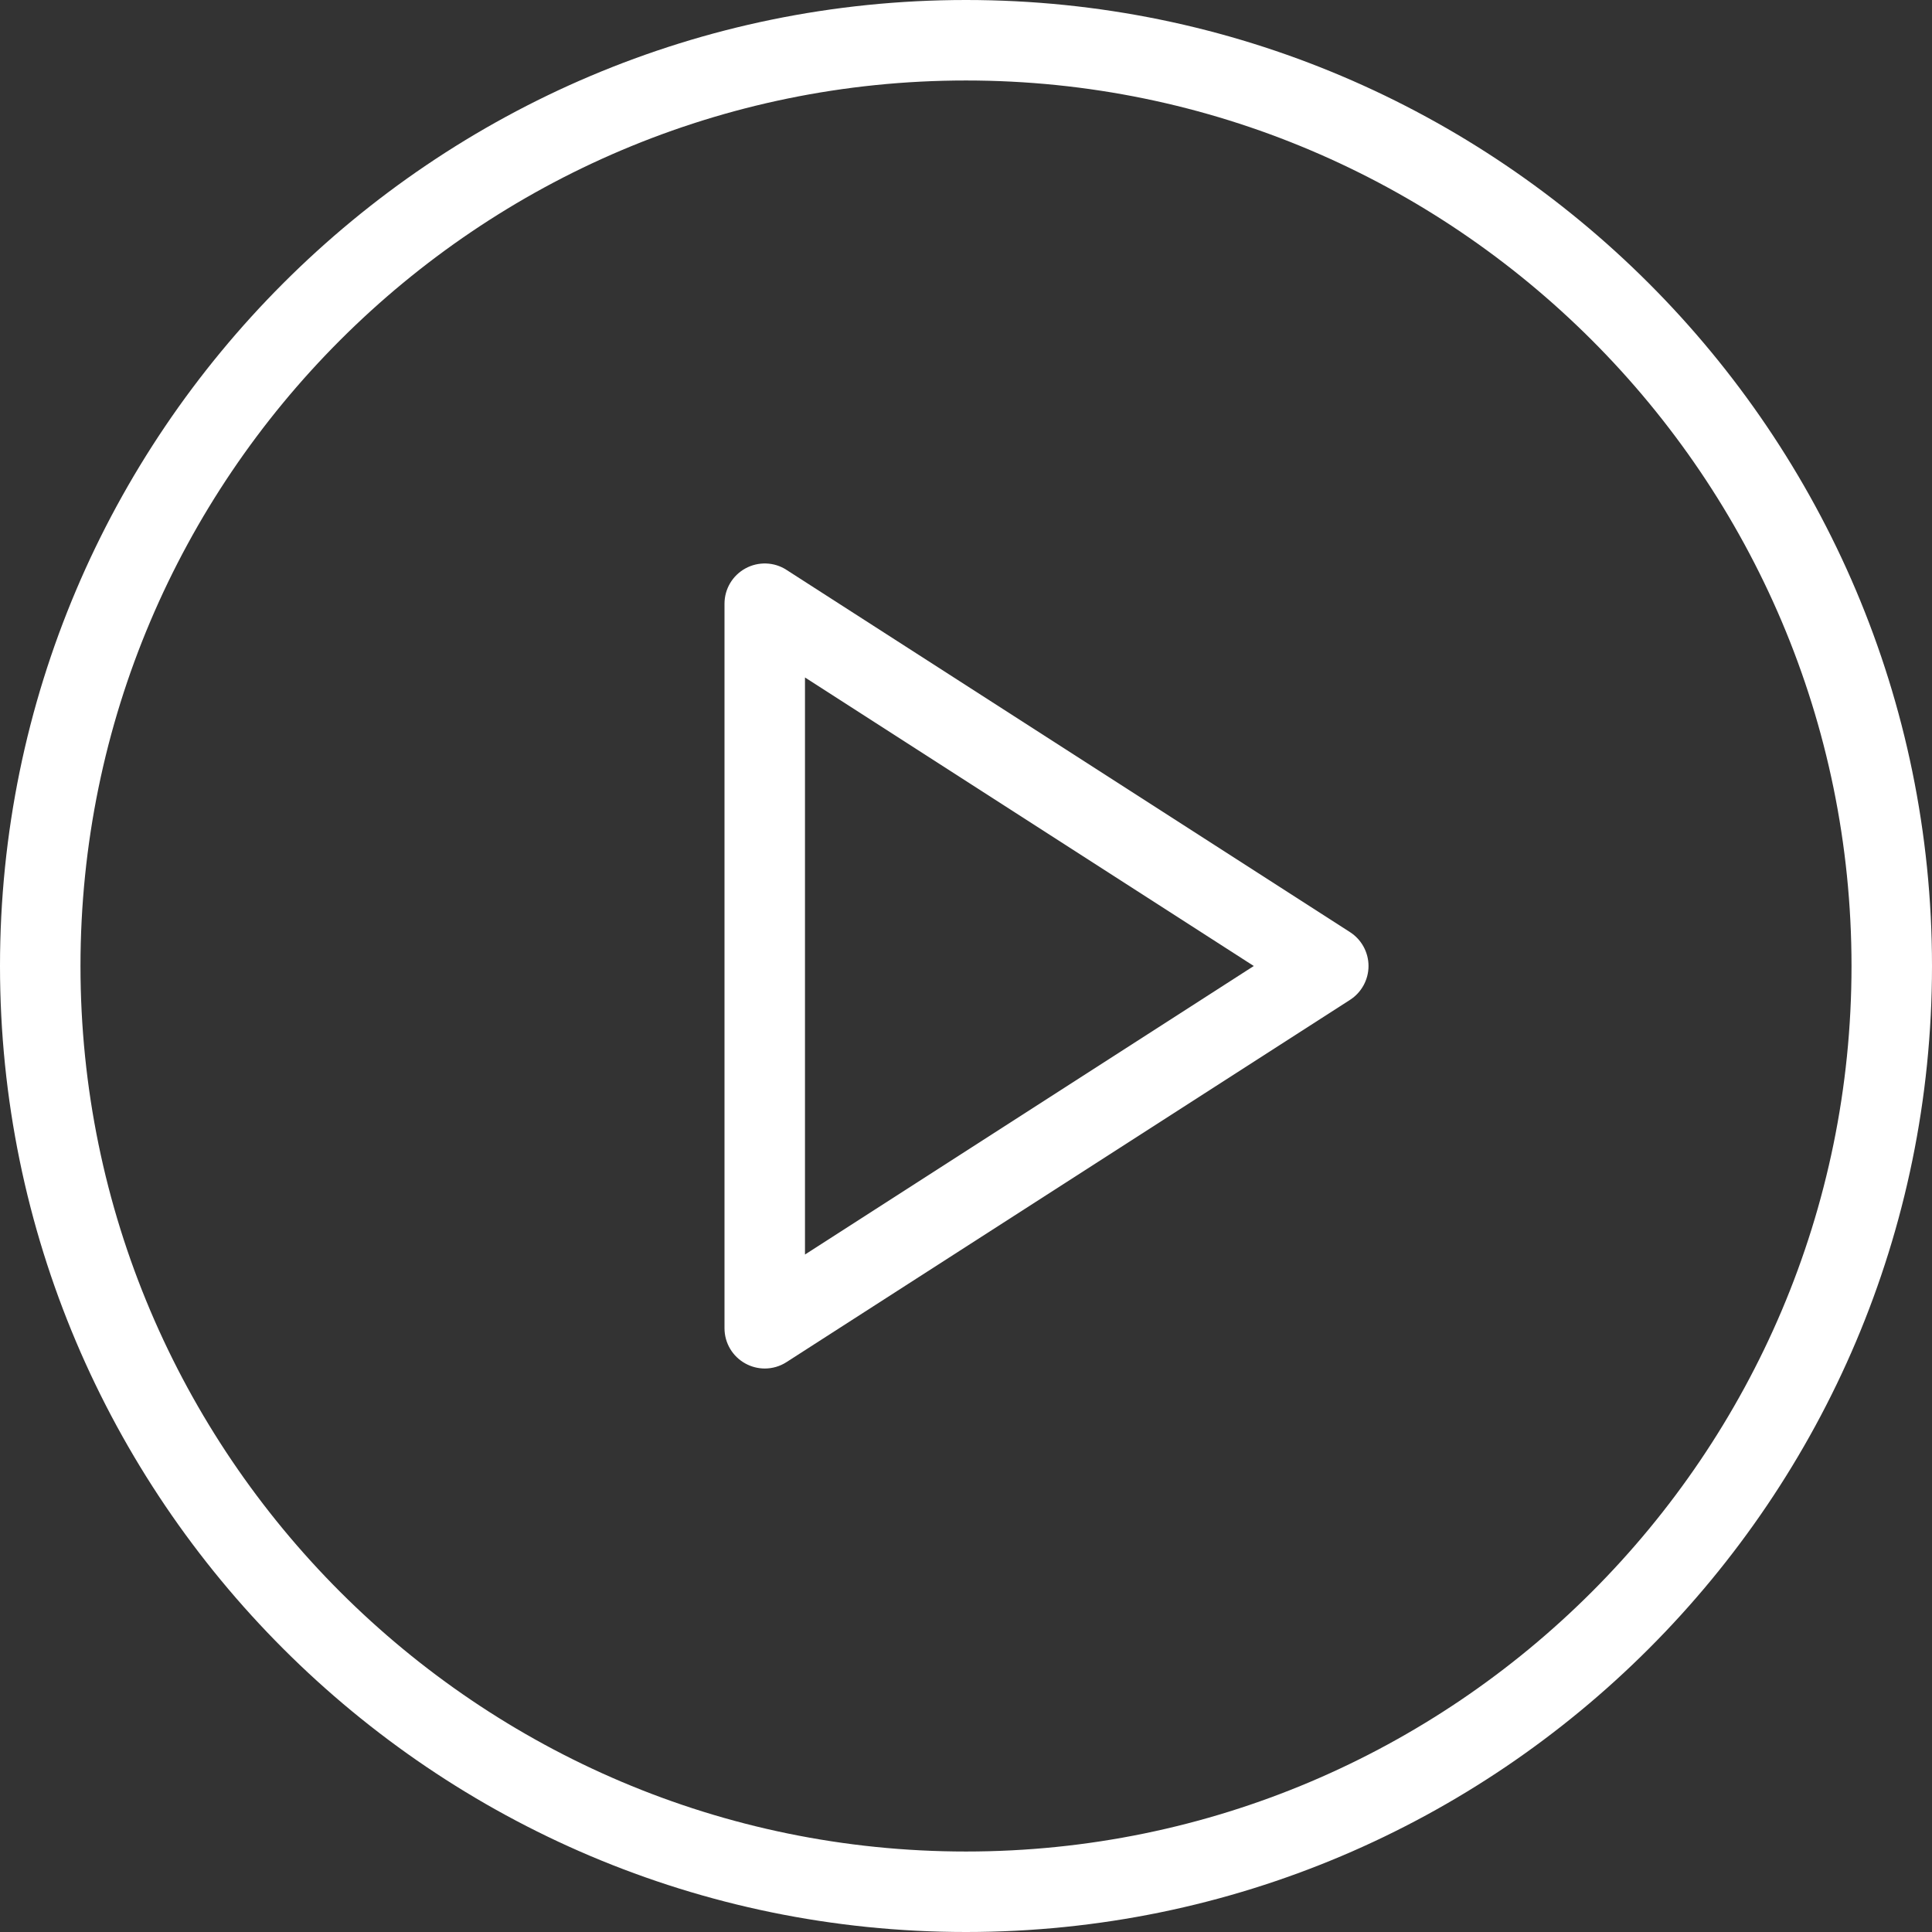<svg width="50" height="50" viewBox="0 0 50 50" fill="none" xmlns="http://www.w3.org/2000/svg">
<rect x="0" y="0" width="50" height="50" fill="#333333" stroke="none"/>
<g clip-path="url(#clip0_1155_2)">
<path d="M25 0C11.214 0 0 11.215 0 25C0 38.785 11.214 50 25 50C38.786 50 50 38.785 50 25C50 11.215 38.786 0 25 0ZM25 47.917C12.364 47.917 2.083 37.636 2.083 25C2.083 12.364 12.364 2.083 25 2.083C37.636 2.083 47.917 12.364 47.917 25C47.917 37.636 37.636 47.917 25 47.917Z" fill="white"/>
<path d="M34.939 24.124L20.355 14.749C20.036 14.54 19.623 14.529 19.293 14.71C18.957 14.893 18.75 15.243 18.75 15.625V34.375C18.75 34.756 18.957 35.106 19.293 35.289C19.448 35.374 19.621 35.417 19.792 35.417C19.987 35.417 20.184 35.362 20.355 35.251L34.939 25.876C35.236 25.685 35.417 25.354 35.417 25C35.417 24.646 35.236 24.315 34.939 24.124ZM20.833 32.467V17.533L32.448 25L20.833 32.467Z" fill="white"/>
</g>
<defs>
<clipPath id="clip0_1155_2">
<rect width="50" height="50" fill="white"/>
</clipPath>
</defs>
</svg>
